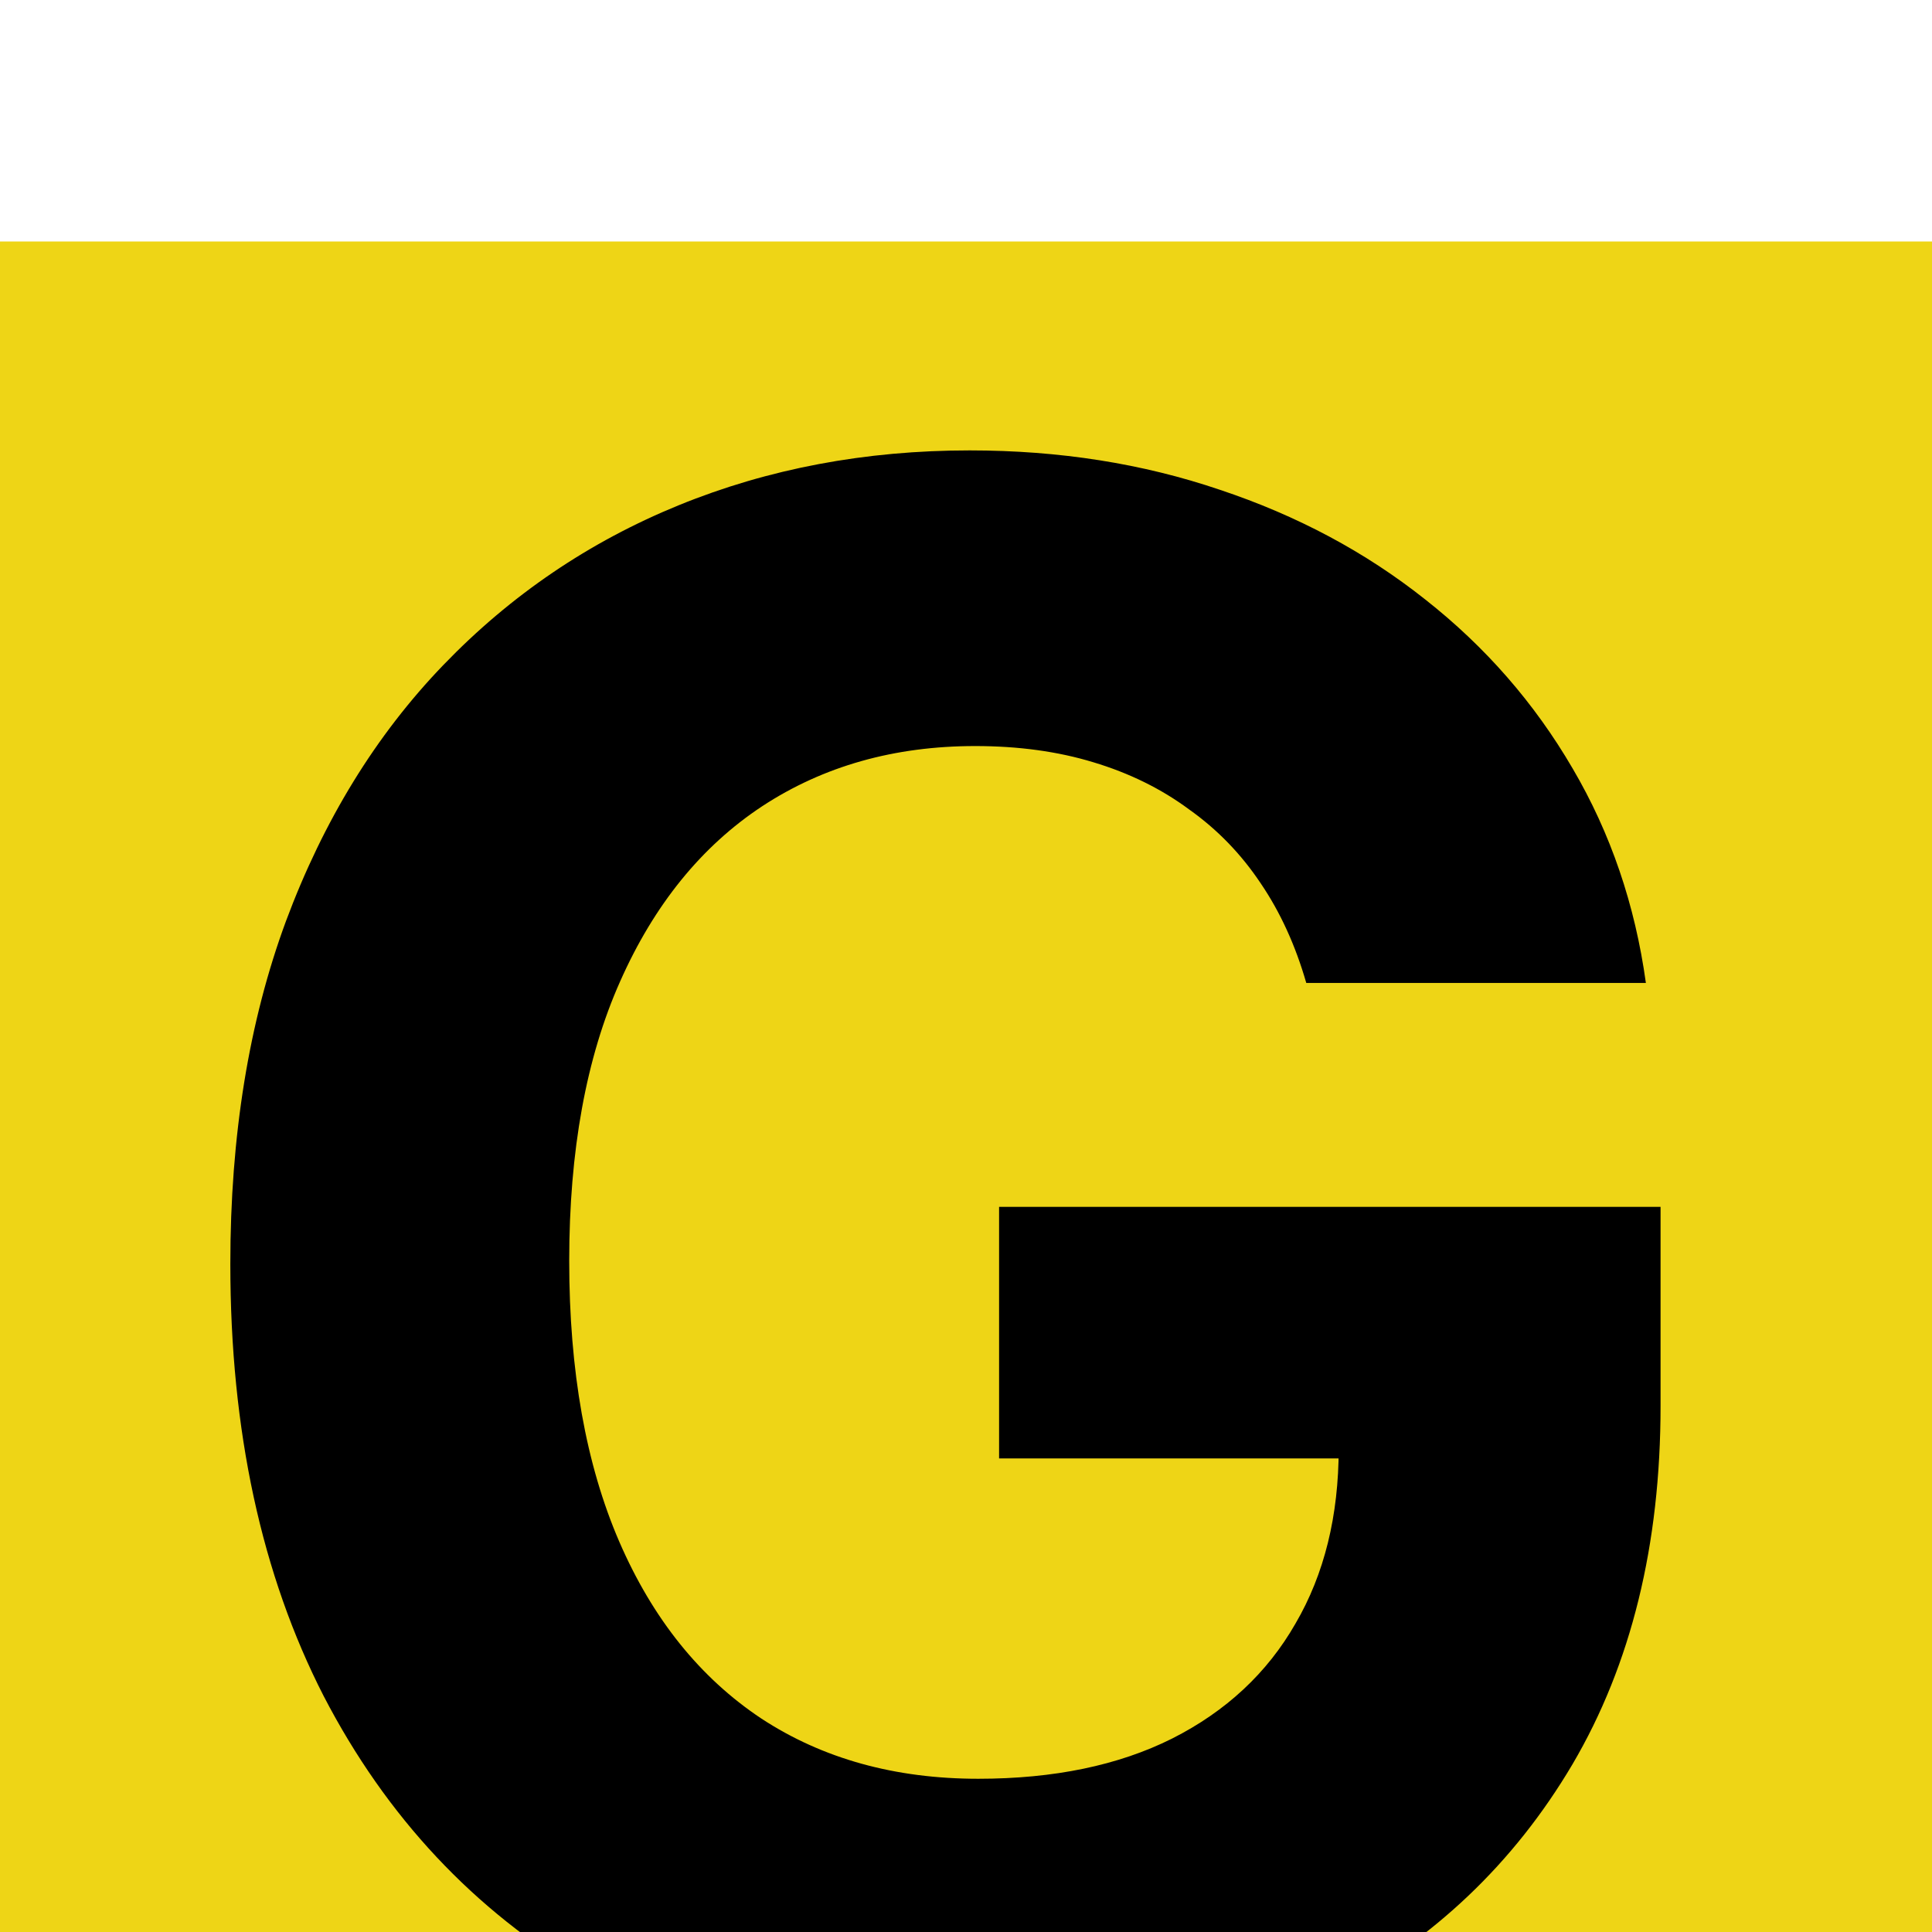<?xml version="1.0" encoding="UTF-8"?> <svg xmlns="http://www.w3.org/2000/svg" width="32" height="32" viewBox="0 0 32 32" fill="none"><g filter="url(#filter0_d_1_2)"><rect width="1440" height="1024" transform="translate(-461 -672)" fill="white"></rect><rect width="32" height="32" fill="#EED516"></rect><path d="M21.636 12.281C21.457 11.659 21.206 11.109 20.882 10.632C20.558 10.146 20.162 9.737 19.693 9.405C19.233 9.064 18.704 8.804 18.108 8.625C17.52 8.446 16.868 8.357 16.152 8.357C14.814 8.357 13.638 8.689 12.624 9.354C11.618 10.018 10.834 10.986 10.271 12.256C9.709 13.517 9.428 15.06 9.428 16.884C9.428 18.707 9.705 20.259 10.258 21.537C10.812 22.815 11.597 23.791 12.611 24.465C13.625 25.129 14.822 25.462 16.203 25.462C17.456 25.462 18.526 25.24 19.412 24.797C20.307 24.345 20.989 23.71 21.457 22.892C21.935 22.074 22.173 21.107 22.173 19.99L23.298 20.156H16.548V15.989H27.504V19.287C27.504 21.588 27.018 23.565 26.047 25.219C25.075 26.864 23.737 28.134 22.033 29.028C20.328 29.915 18.376 30.358 16.178 30.358C13.723 30.358 11.567 29.817 9.709 28.734C7.851 27.643 6.402 26.097 5.362 24.094C4.331 22.082 3.815 19.696 3.815 16.935C3.815 14.812 4.122 12.921 4.736 11.258C5.358 9.588 6.227 8.173 7.344 7.014C8.46 5.855 9.76 4.973 11.243 4.368C12.726 3.763 14.332 3.46 16.062 3.46C17.546 3.46 18.926 3.678 20.204 4.112C21.483 4.538 22.616 5.143 23.605 5.928C24.602 6.712 25.416 7.645 26.047 8.727C26.678 9.801 27.082 10.986 27.261 12.281H21.636Z" fill="black"></path></g><defs><filter id="filter0_d_1_2" x="-465" y="-672" width="1448" height="1032" filterUnits="userSpaceOnUse" color-interpolation-filters="sRGB"><feFlood flood-opacity="0" result="BackgroundImageFix"></feFlood><feColorMatrix in="SourceAlpha" type="matrix" values="0 0 0 0 0 0 0 0 0 0 0 0 0 0 0 0 0 0 127 0" result="hardAlpha"></feColorMatrix><feOffset dy="4"></feOffset><feGaussianBlur stdDeviation="2"></feGaussianBlur><feComposite in2="hardAlpha" operator="out"></feComposite><feColorMatrix type="matrix" values="0 0 0 0 0 0 0 0 0 0 0 0 0 0 0 0 0 0 0.25 0"></feColorMatrix><feBlend mode="normal" in2="BackgroundImageFix" result="effect1_dropShadow_1_2"></feBlend><feBlend mode="normal" in="SourceGraphic" in2="effect1_dropShadow_1_2" result="shape"></feBlend></filter></defs></svg> 